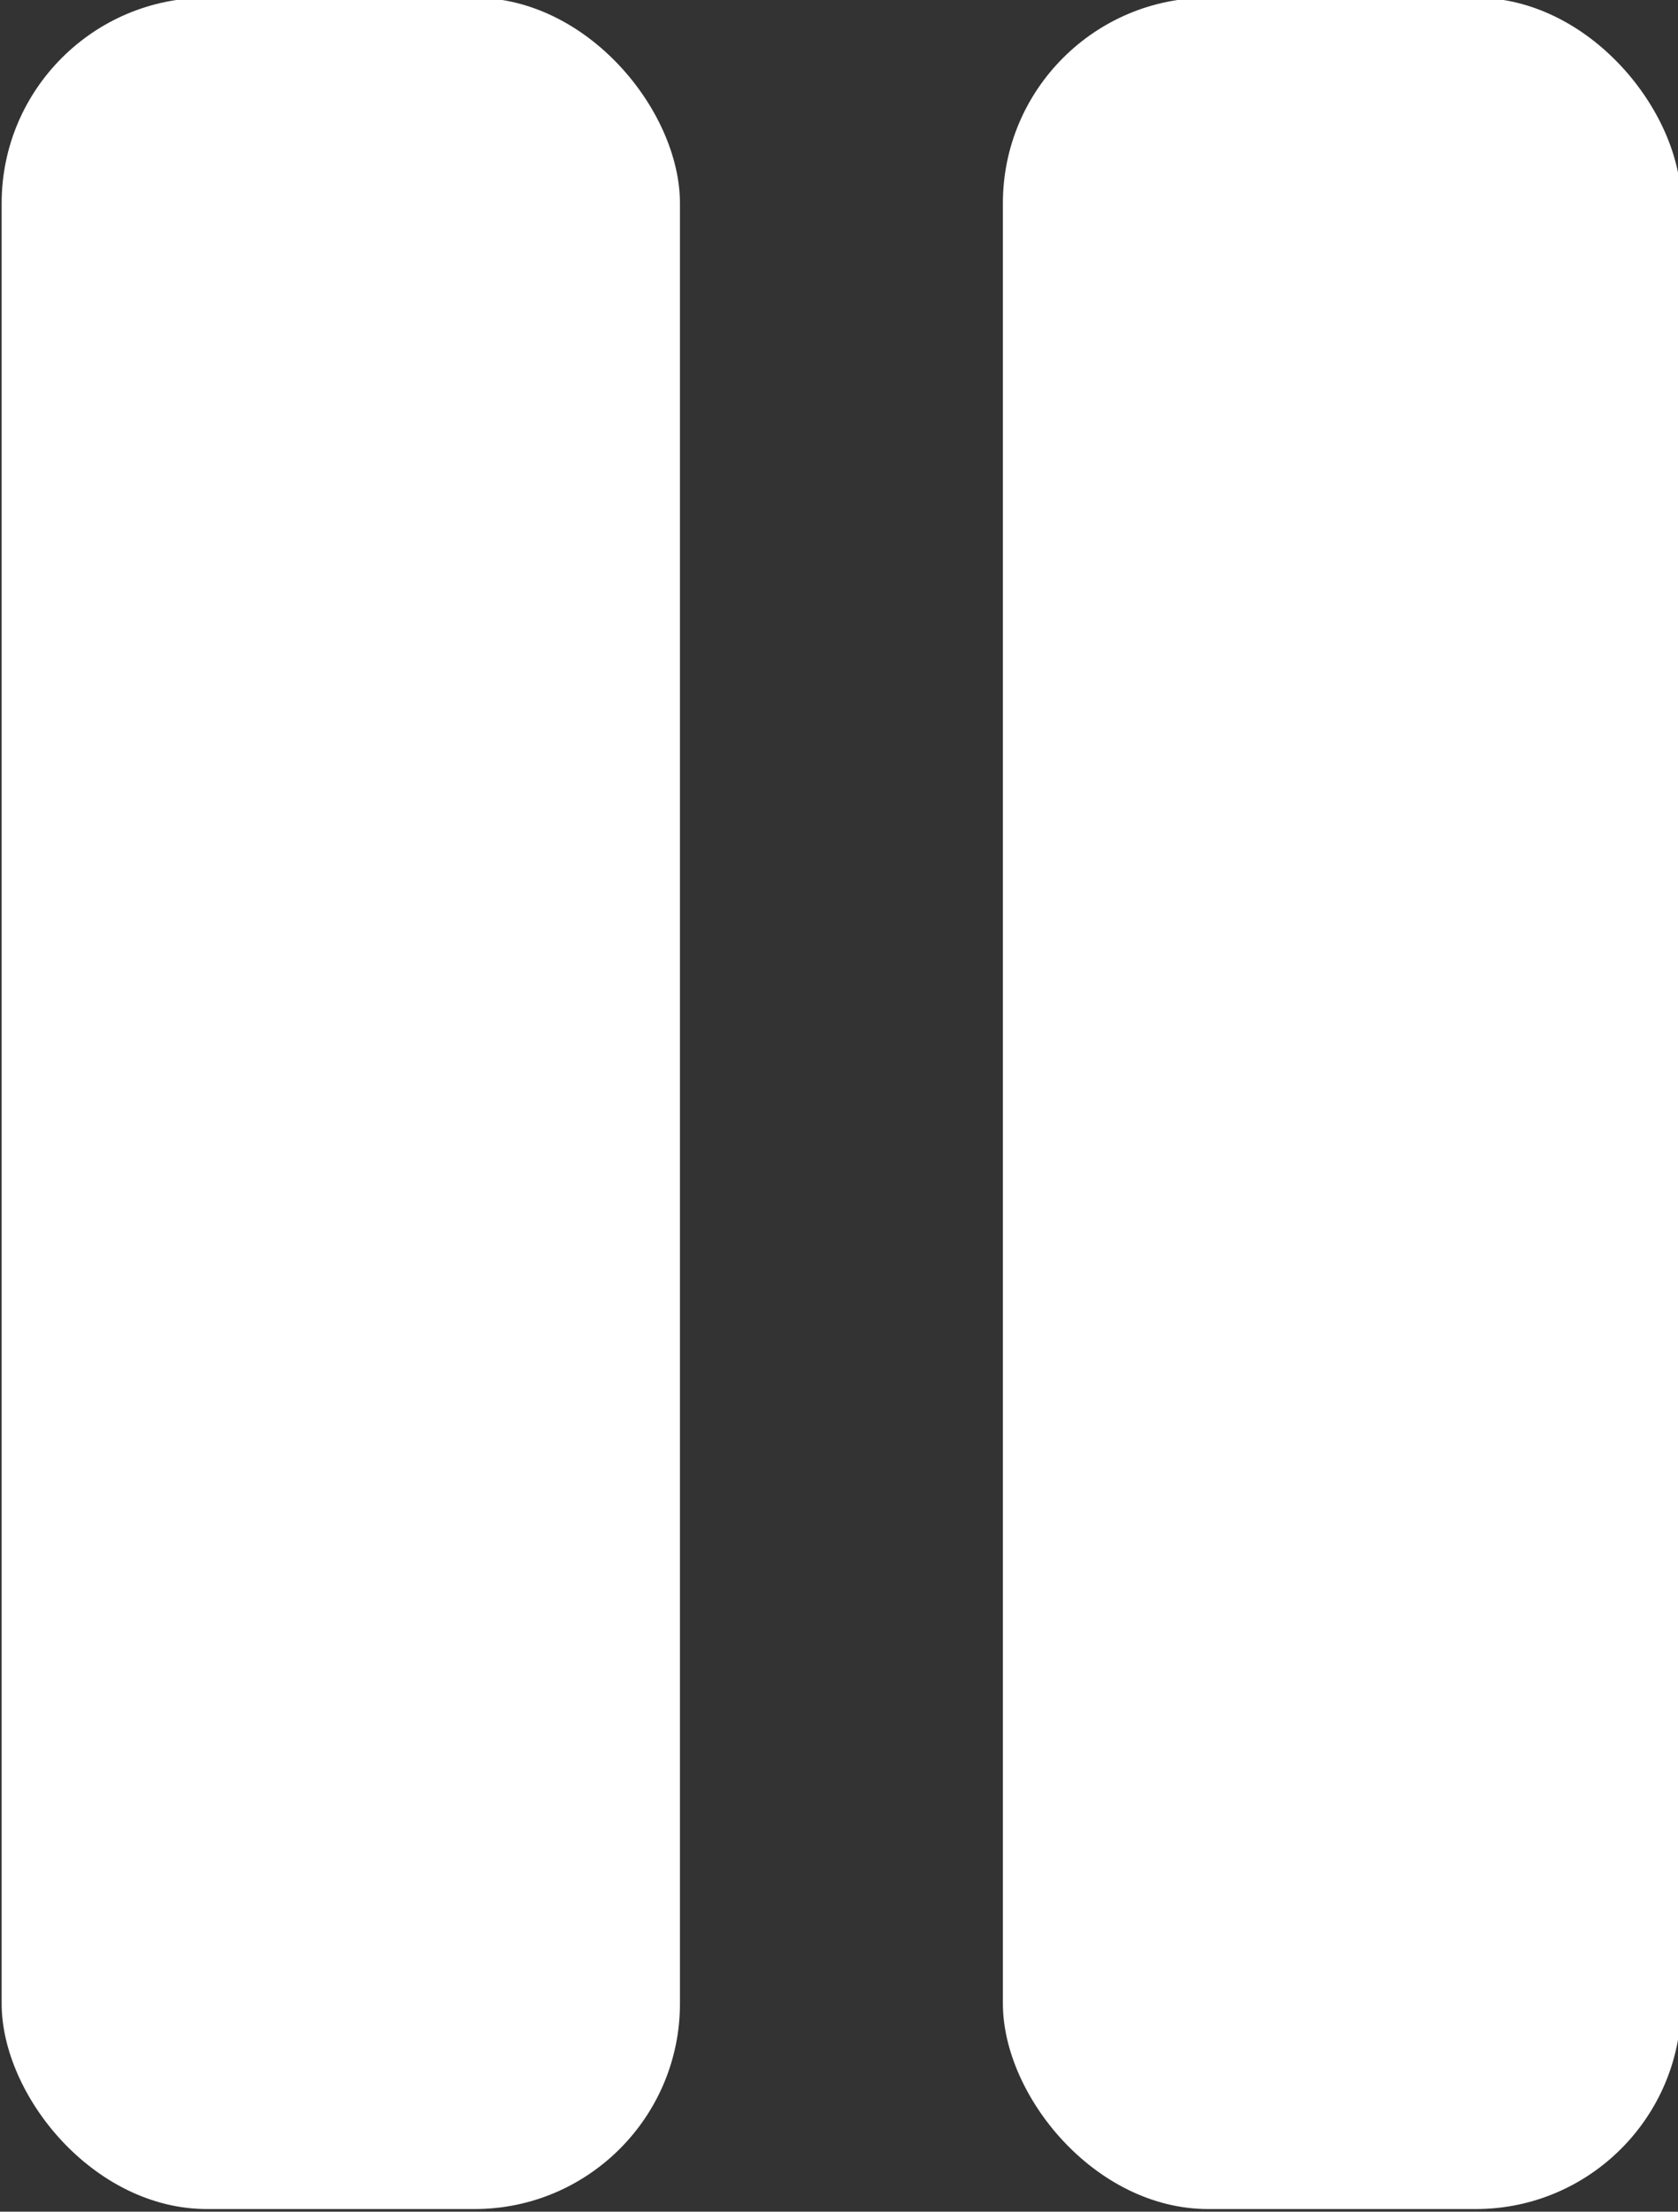 <?xml version="1.0" encoding="UTF-8" standalone="no"?><svg xmlns="http://www.w3.org/2000/svg" xmlns:xlink="http://www.w3.org/1999/xlink" fill="#ffffff" height="45.7" preserveAspectRatio="xMidYMid meet" version="1" viewBox="6.6 1.2 34.7 45.7" width="34.7" zoomAndPan="magnify"><rect x="6.6" y="1.2" width="34.7" height="45.7" fill="#333333" stroke="none"/><g data-name="Layer 25" id="change1_1"><rect fill="inherit" height="45.693" rx="4.247" width="14.027" x="6.634" y="1.153"/><rect fill="inherit" height="45.693" rx="4.247" width="14.027" x="27.339" y="1.153"/></g></svg>